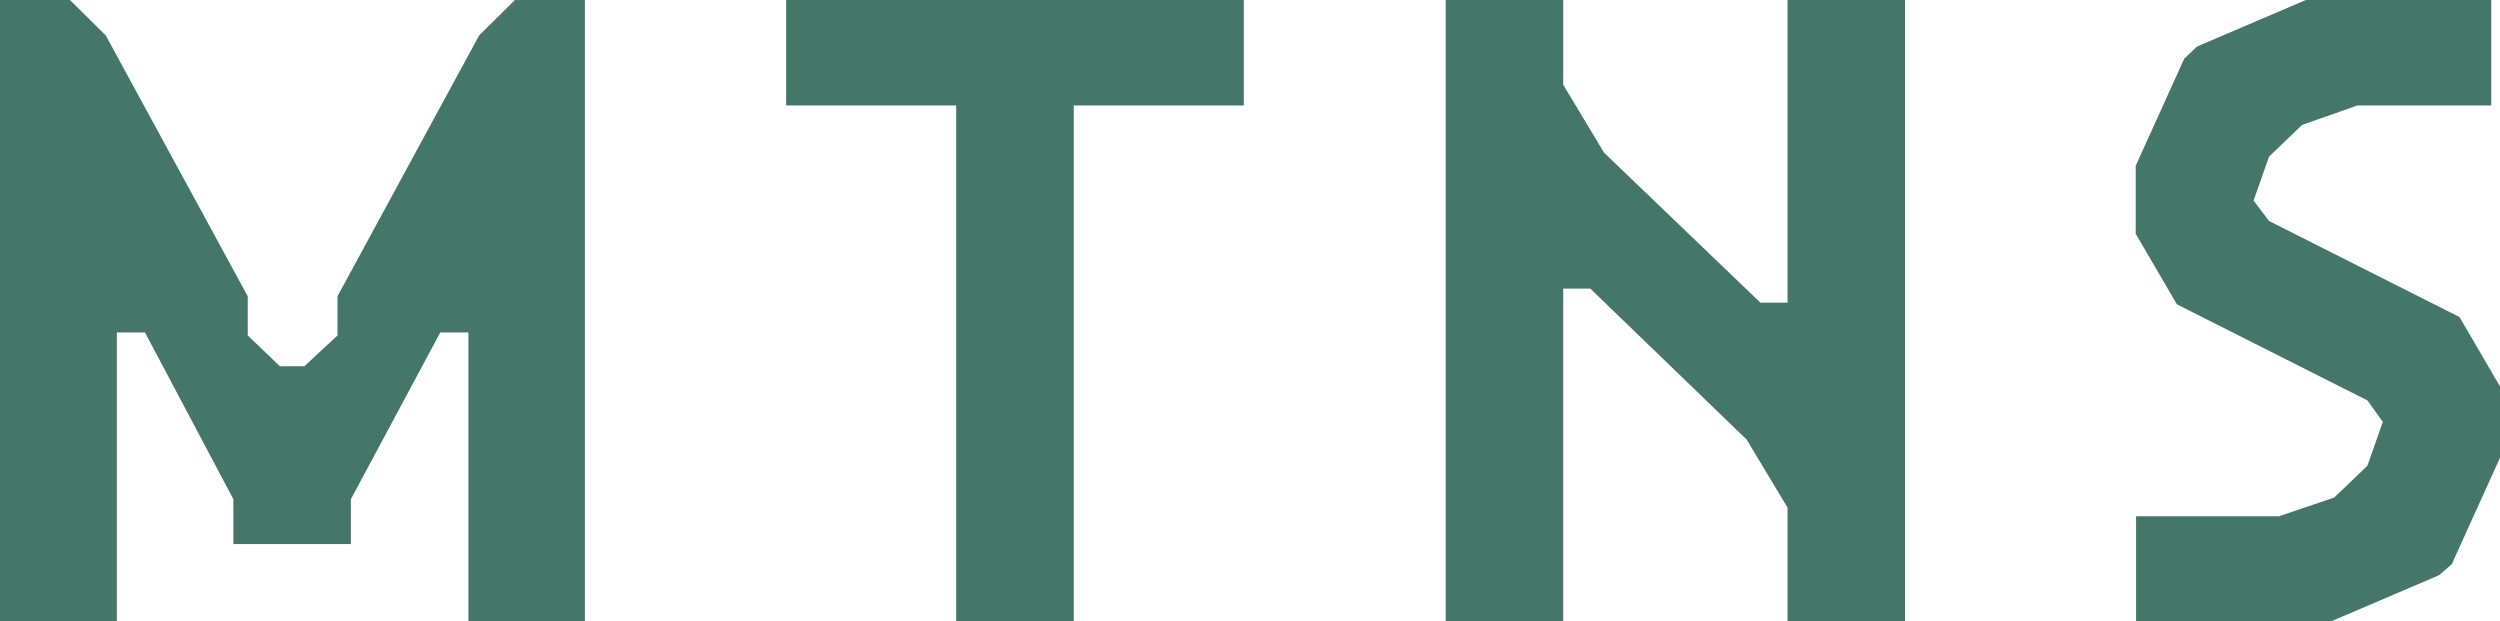 <?xml version="1.0" encoding="UTF-8"?><svg id="_レイヤー_2" xmlns="http://www.w3.org/2000/svg" viewBox="0 0 74.67 18.56"><defs><style>.cls-1{fill:#447767;}</style></defs><g id="MENU"><path class="cls-1" d="M10.48,16.25h-3.51v-1.34l-2.64-4.98h-.84v8.63H0V0h2.09l1.07,1.06,4.24,7.79v1.17l.96.92h.73l.99-.92v-1.17L14.31,1.06l1.07-1.06h2.09v18.56h-3.48v-8.63h-.84l-2.67,4.98v1.34Z"/><path class="cls-1" d="M32.07,18.56h-3.51V3.15h-5.08V0h13.67v3.15h-5.08v15.42Z"/><path class="cls-1" d="M46.69,18.56h-3.51V0h3.51v2.53l1.22,2.03,4.67,4.48h.81V0h3.51v18.56h-3.51v-3.4l-1.22-2.03-4.67-4.51h-.81v9.94Z"/><path class="cls-1" d="M63.79,7.01v-2.06l1.45-3.2.38-.36,3.25-1.39h5.54v3.15h-4l-1.65.58-.99.95-.46,1.31.46.61,5.69,2.87,1.22,2.09v2.09l-1.45,3.2-.38.33-3.25,1.39h-5.8v-3.15h4.27l1.65-.56.99-.95.46-1.31-.46-.64-5.69-2.87-1.22-2.09Z"/></g></svg>